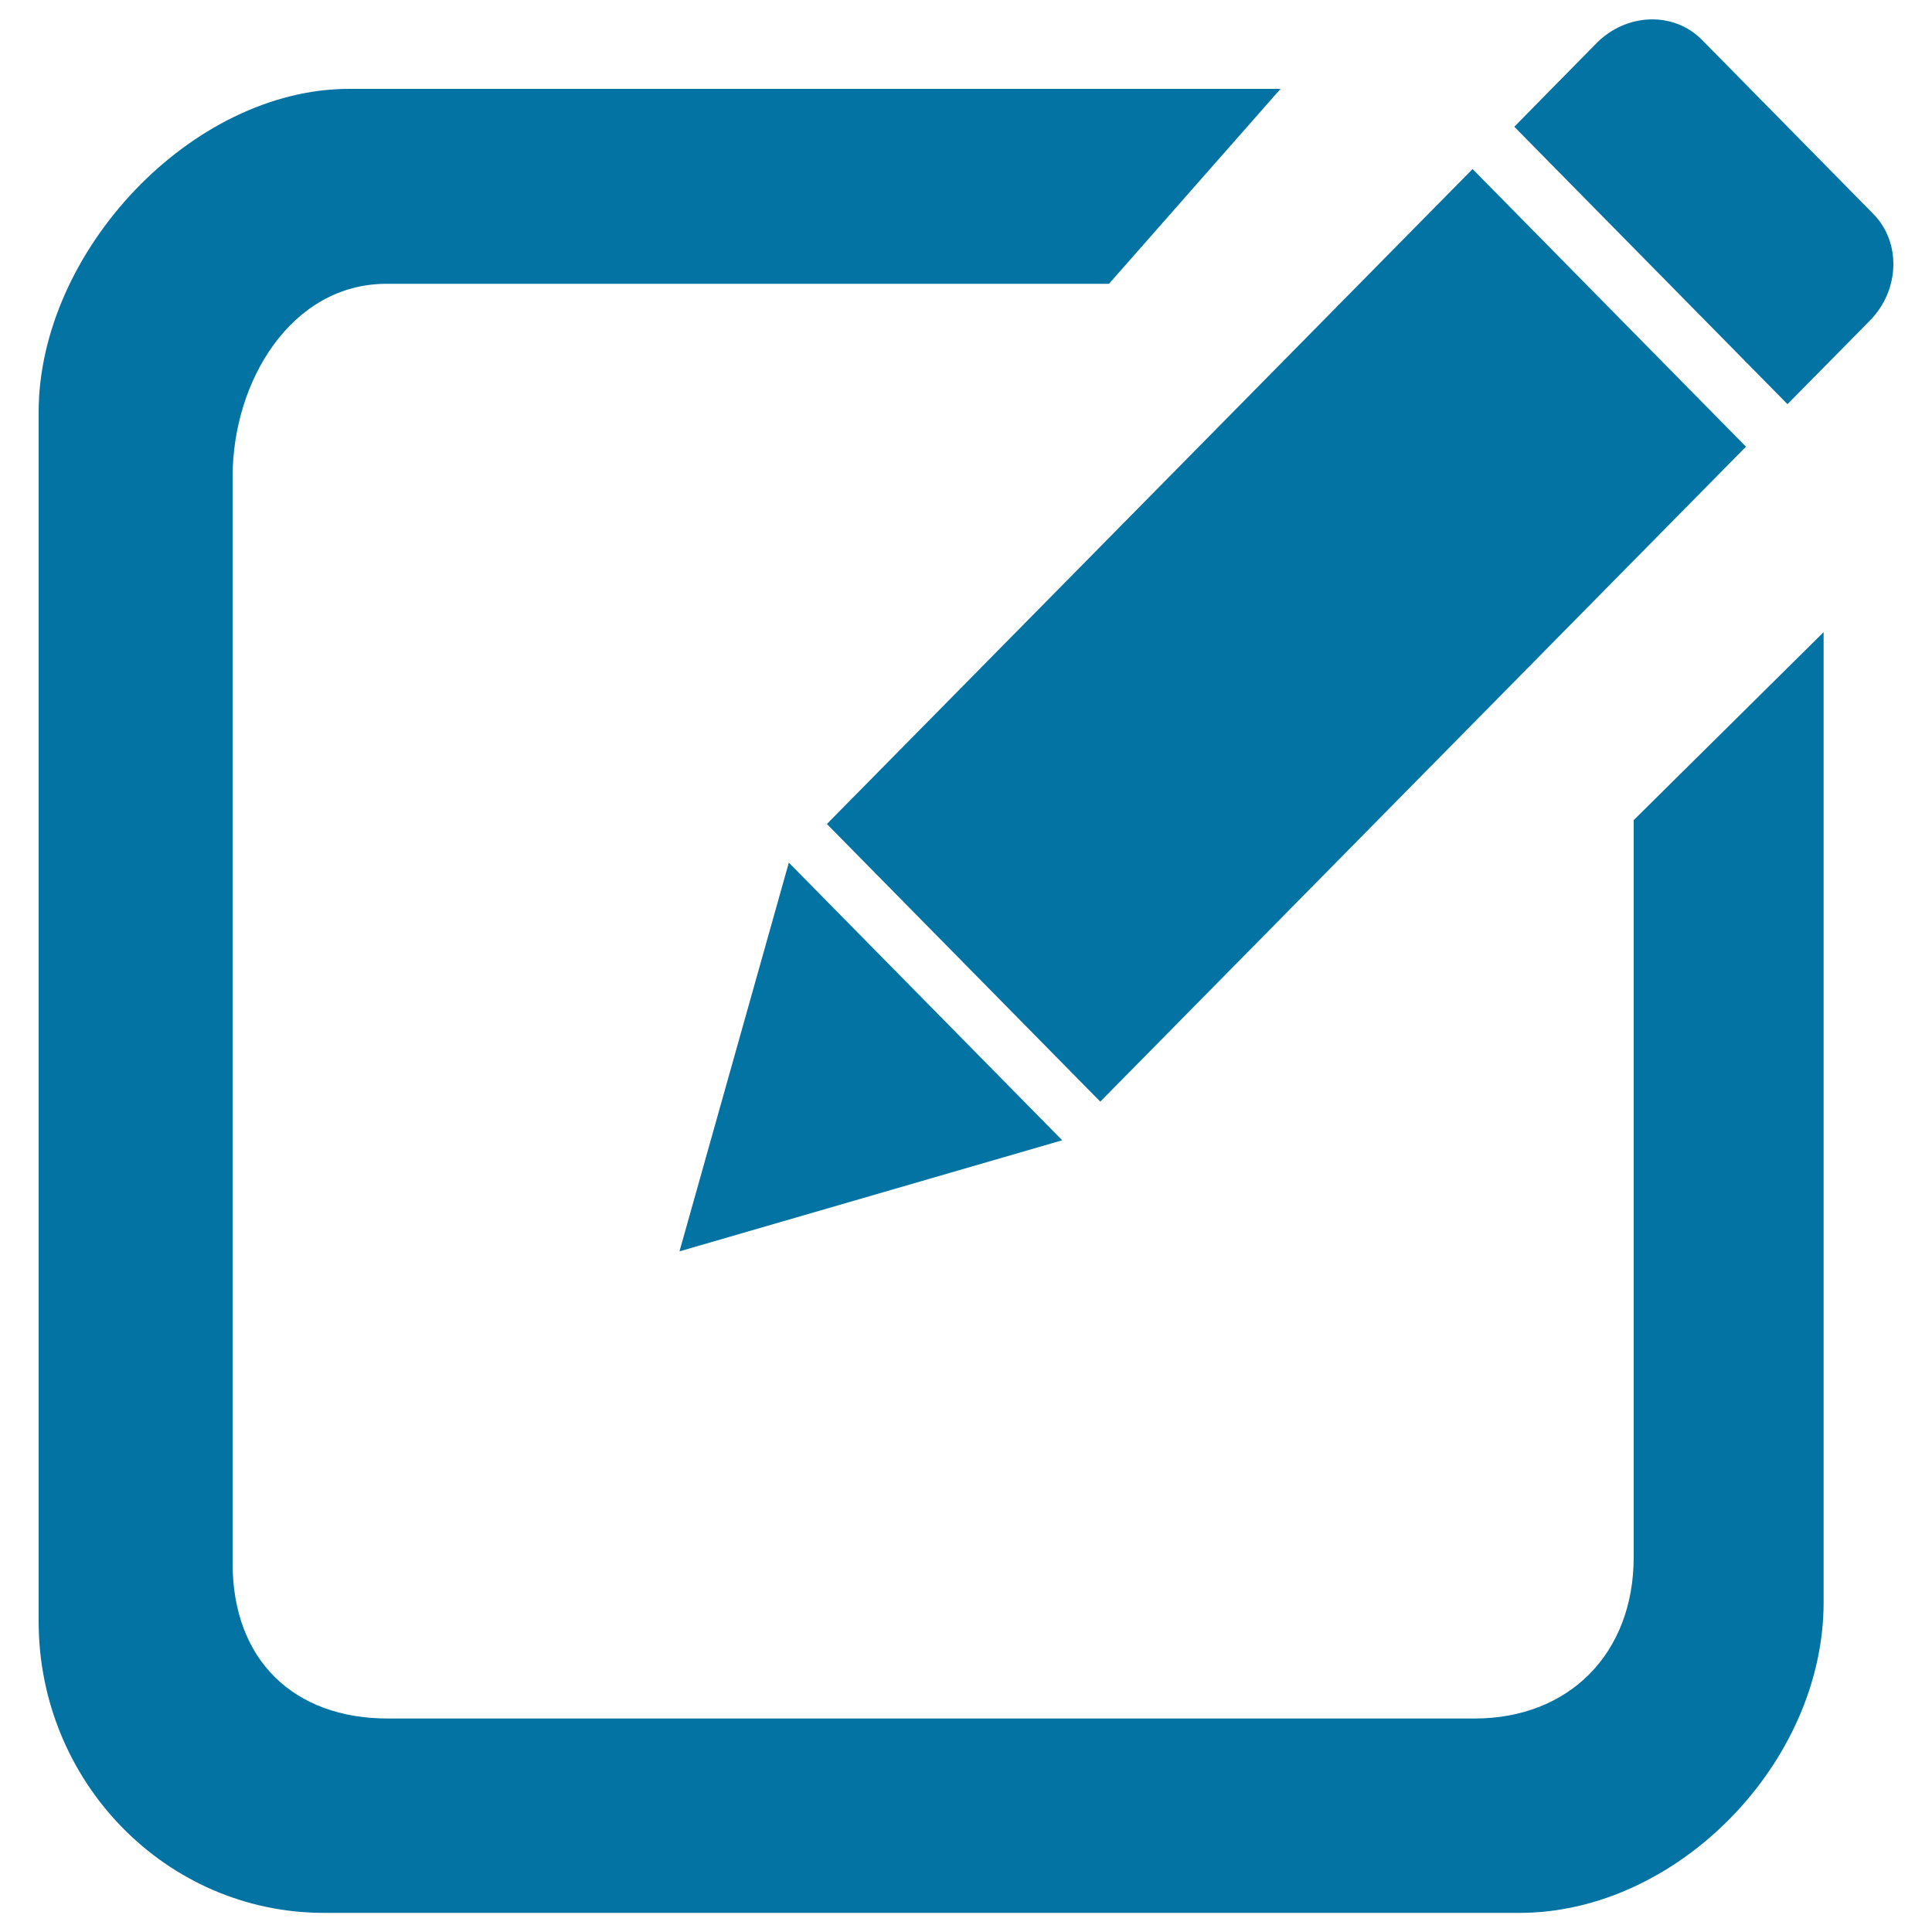 <svg xmlns="http://www.w3.org/2000/svg" viewBox="0 0 1000 1000" style="fill:#0273a2">
<title>Reply SVG icon</title>
<path d="M967.7,166.1l-42.5,43.1L783.8,65.6l42.4-43.1c15.6-15.9,40.2-16.7,54.8-1.8l88.4,89.8C984.2,125.3,983.4,150.3,967.7,166.1z M569.5,570.2L428,426.5l334.2-339l141.5,143.7L569.5,570.2z M549.8,590.2l-198.1,57.5l56.6-201.2L549.8,590.2z M200,146.9c-48.9,0-79.6,50-79.6,99.9v562.4c0,49.9,31.5,80.3,80.4,80.3h562.4c48.9,0,82.4-33.6,82.4-83.6V424.5l98.3-97.3v502.2c0,83.2-75.9,160.7-157.3,160.7H167.5C86.1,990,20,922.5,20,839.2V213.4C20,130.2,99.2,46,180.7,46h482.1L574,146.9H200z"/>
</svg>
